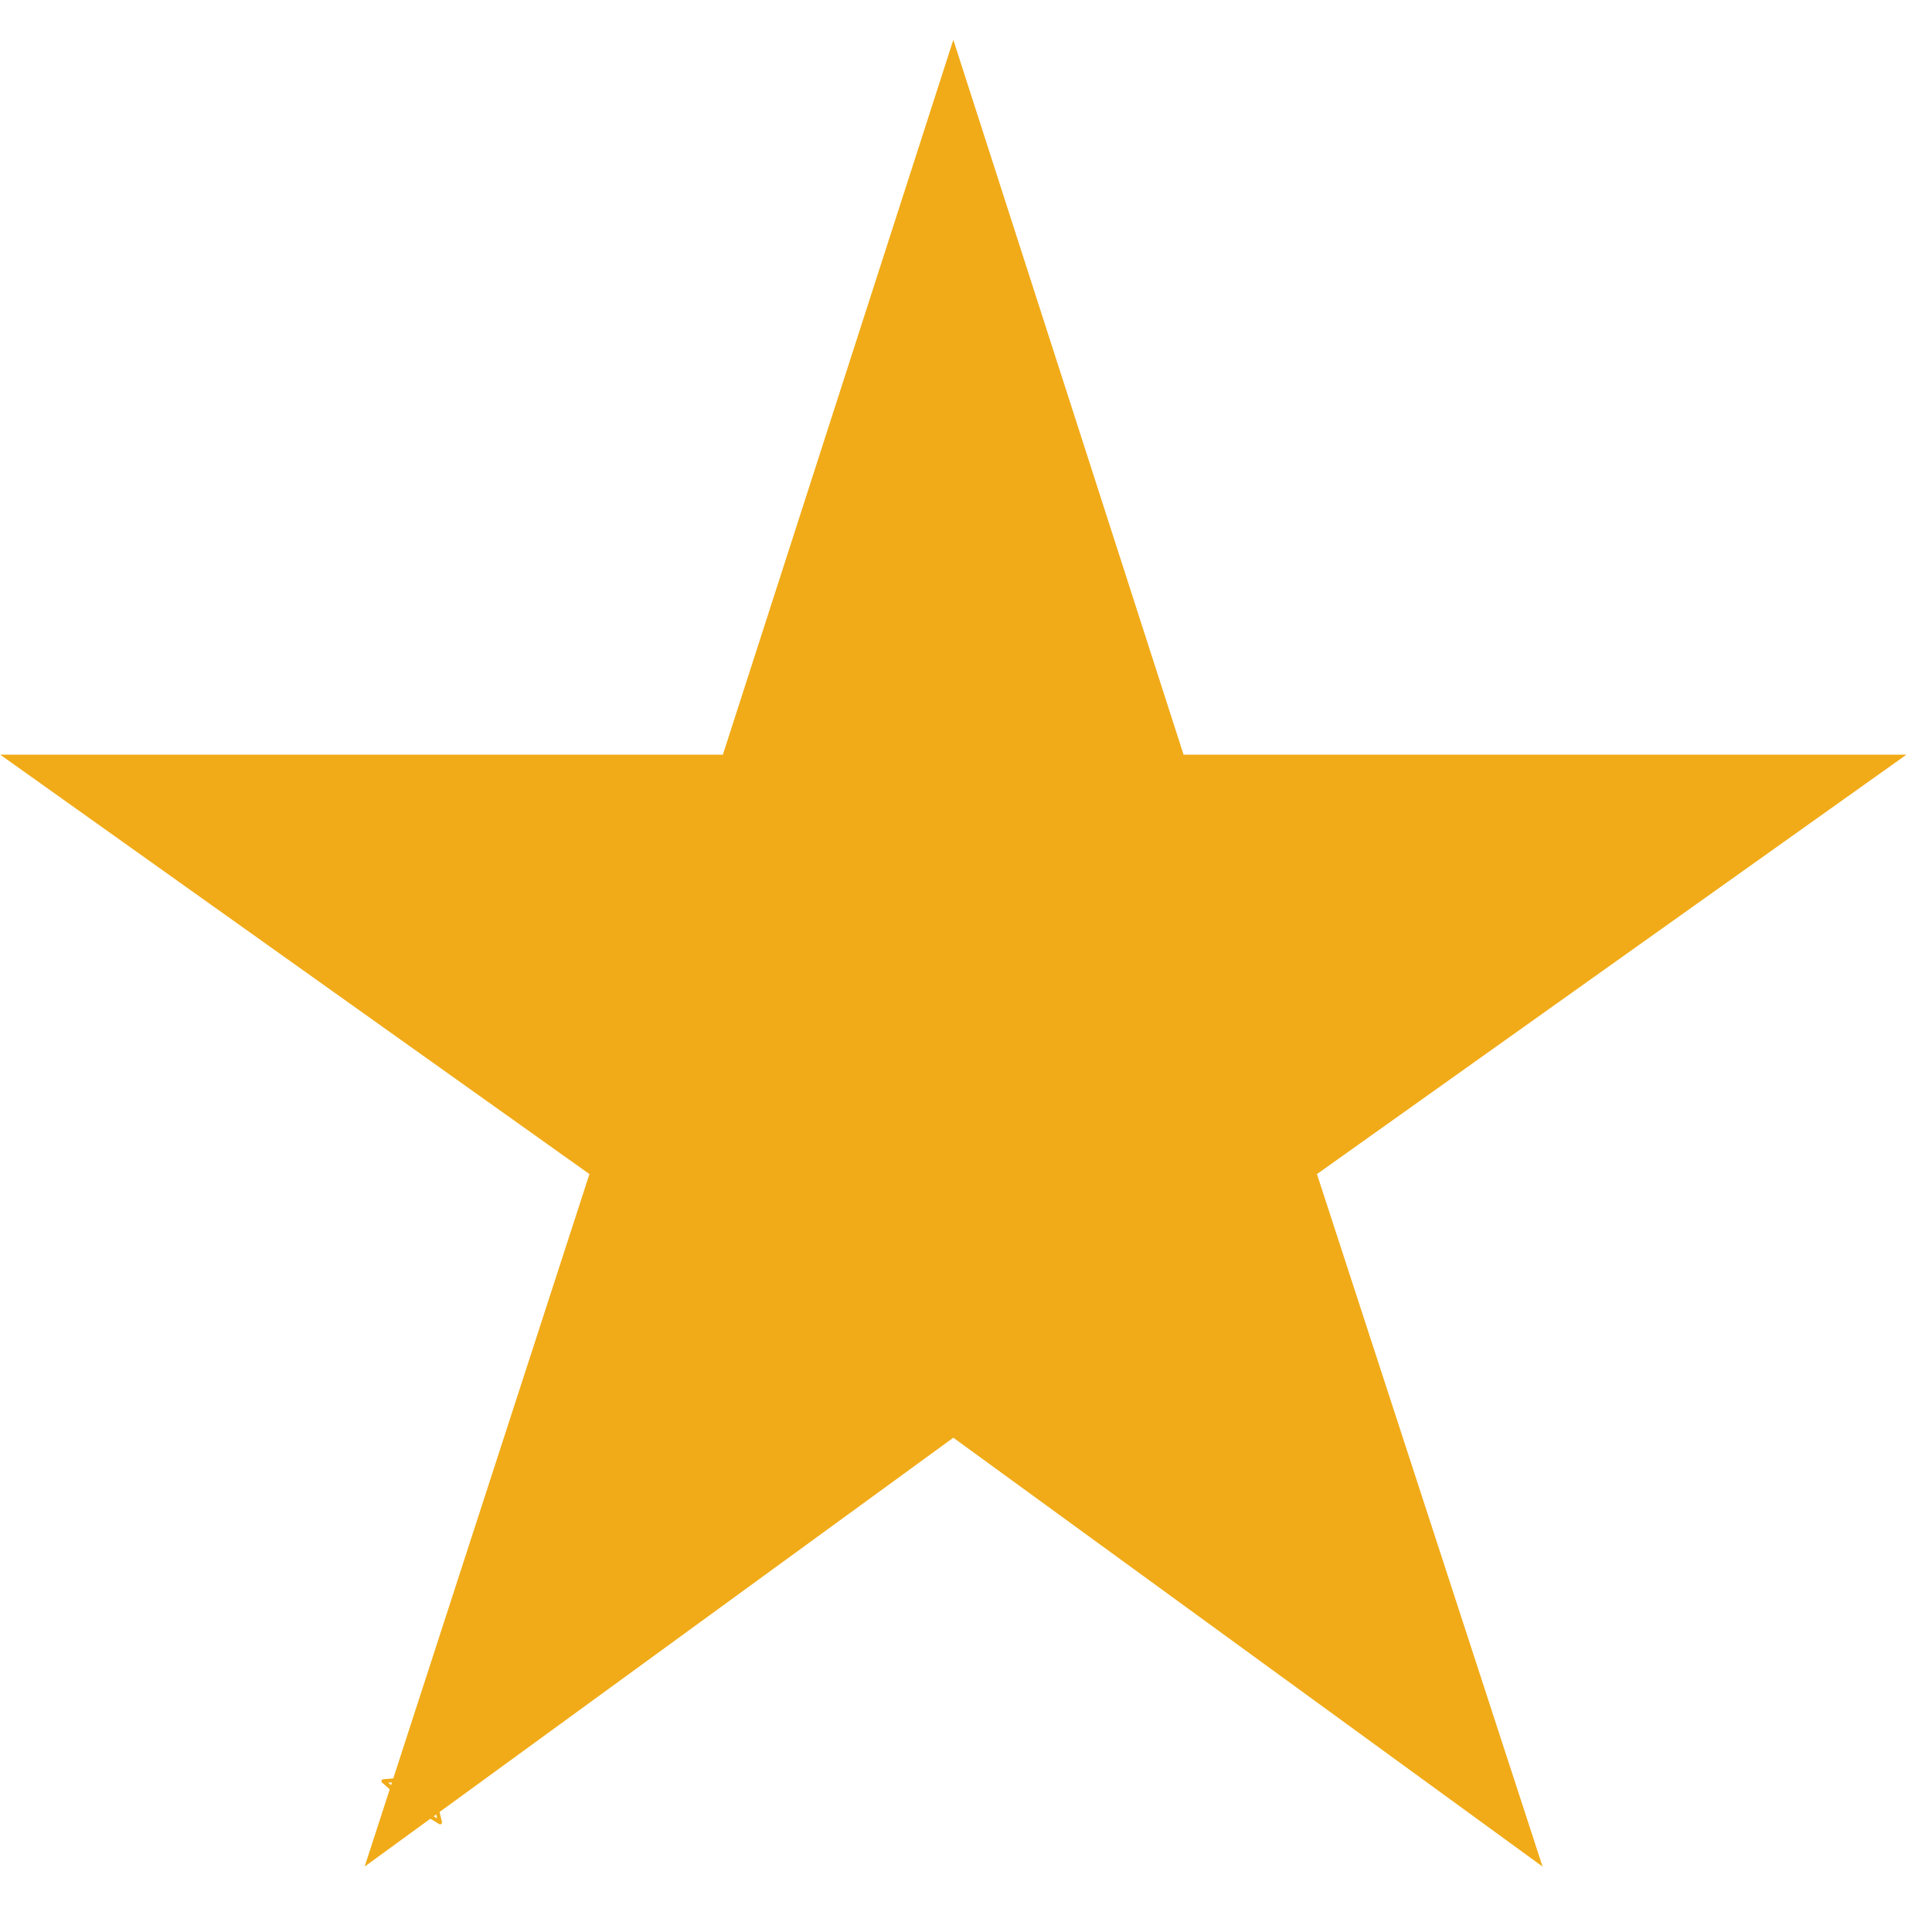 <?xml version="1.0" encoding="UTF-8"?> <svg xmlns="http://www.w3.org/2000/svg" xmlns:xlink="http://www.w3.org/1999/xlink" width="50" zoomAndPan="magnify" viewBox="0 0 37.5 37.5" height="50" preserveAspectRatio="xMidYMid meet" version="1.0"><defs><clipPath id="f3f080d5ac"><path d="M 7.402 34.047 L 8.883 34.047 L 8.883 35.527 L 7.402 35.527 Z M 7.402 34.047 " clip-rule="nonzero"></path></clipPath><clipPath id="088a34a423"><path d="M 0 0.773 L 37.008 0.773 L 37.008 36.301 L 0 36.301 Z M 0 0.773 " clip-rule="nonzero"></path></clipPath></defs><g clip-path="url(#f3f080d5ac)"><path fill="#f1ab18" d="M 8.539 35.41 C 8.531 35.41 8.527 35.406 8.52 35.402 L 8.121 35.16 L 7.723 35.402 C 7.707 35.41 7.691 35.41 7.68 35.402 C 7.664 35.391 7.66 35.379 7.664 35.363 L 7.77 34.906 L 7.418 34.602 C 7.406 34.59 7.402 34.578 7.406 34.562 C 7.41 34.547 7.422 34.535 7.438 34.535 L 7.902 34.496 L 8.086 34.066 C 8.094 34.055 8.105 34.047 8.121 34.047 C 8.137 34.047 8.148 34.055 8.156 34.066 L 8.336 34.496 L 8.801 34.535 C 8.82 34.535 8.828 34.547 8.836 34.562 C 8.84 34.578 8.836 34.59 8.824 34.602 L 8.469 34.906 L 8.578 35.363 C 8.582 35.395 8.57 35.41 8.539 35.41 Z M 8.121 35.078 C 8.129 35.082 8.133 35.082 8.141 35.086 L 8.484 35.293 L 8.391 34.902 C 8.387 34.887 8.391 34.875 8.402 34.867 L 8.707 34.602 L 8.309 34.57 C 8.293 34.566 8.281 34.559 8.277 34.547 L 8.121 34.18 L 7.965 34.547 C 7.957 34.559 7.949 34.566 7.934 34.57 L 7.535 34.602 L 7.836 34.863 C 7.848 34.875 7.852 34.887 7.848 34.902 L 7.758 35.293 L 8.102 35.086 C 8.105 35.082 8.113 35.082 8.121 35.078 Z M 8.121 35.078 " fill-opacity="1" fill-rule="nonzero"></path></g><g clip-path="url(#088a34a423)"><path fill="#f1ab18" d="M 18.504 27.906 L 29.941 36.23 L 25.562 22.789 L 37.004 14.648 L 22.973 14.648 L 18.504 0.773 L 14.031 14.648 L 0.004 14.648 L 11.441 22.789 L 7.078 36.23 Z M 18.504 27.906 " fill-opacity="1" fill-rule="nonzero"></path></g></svg> 